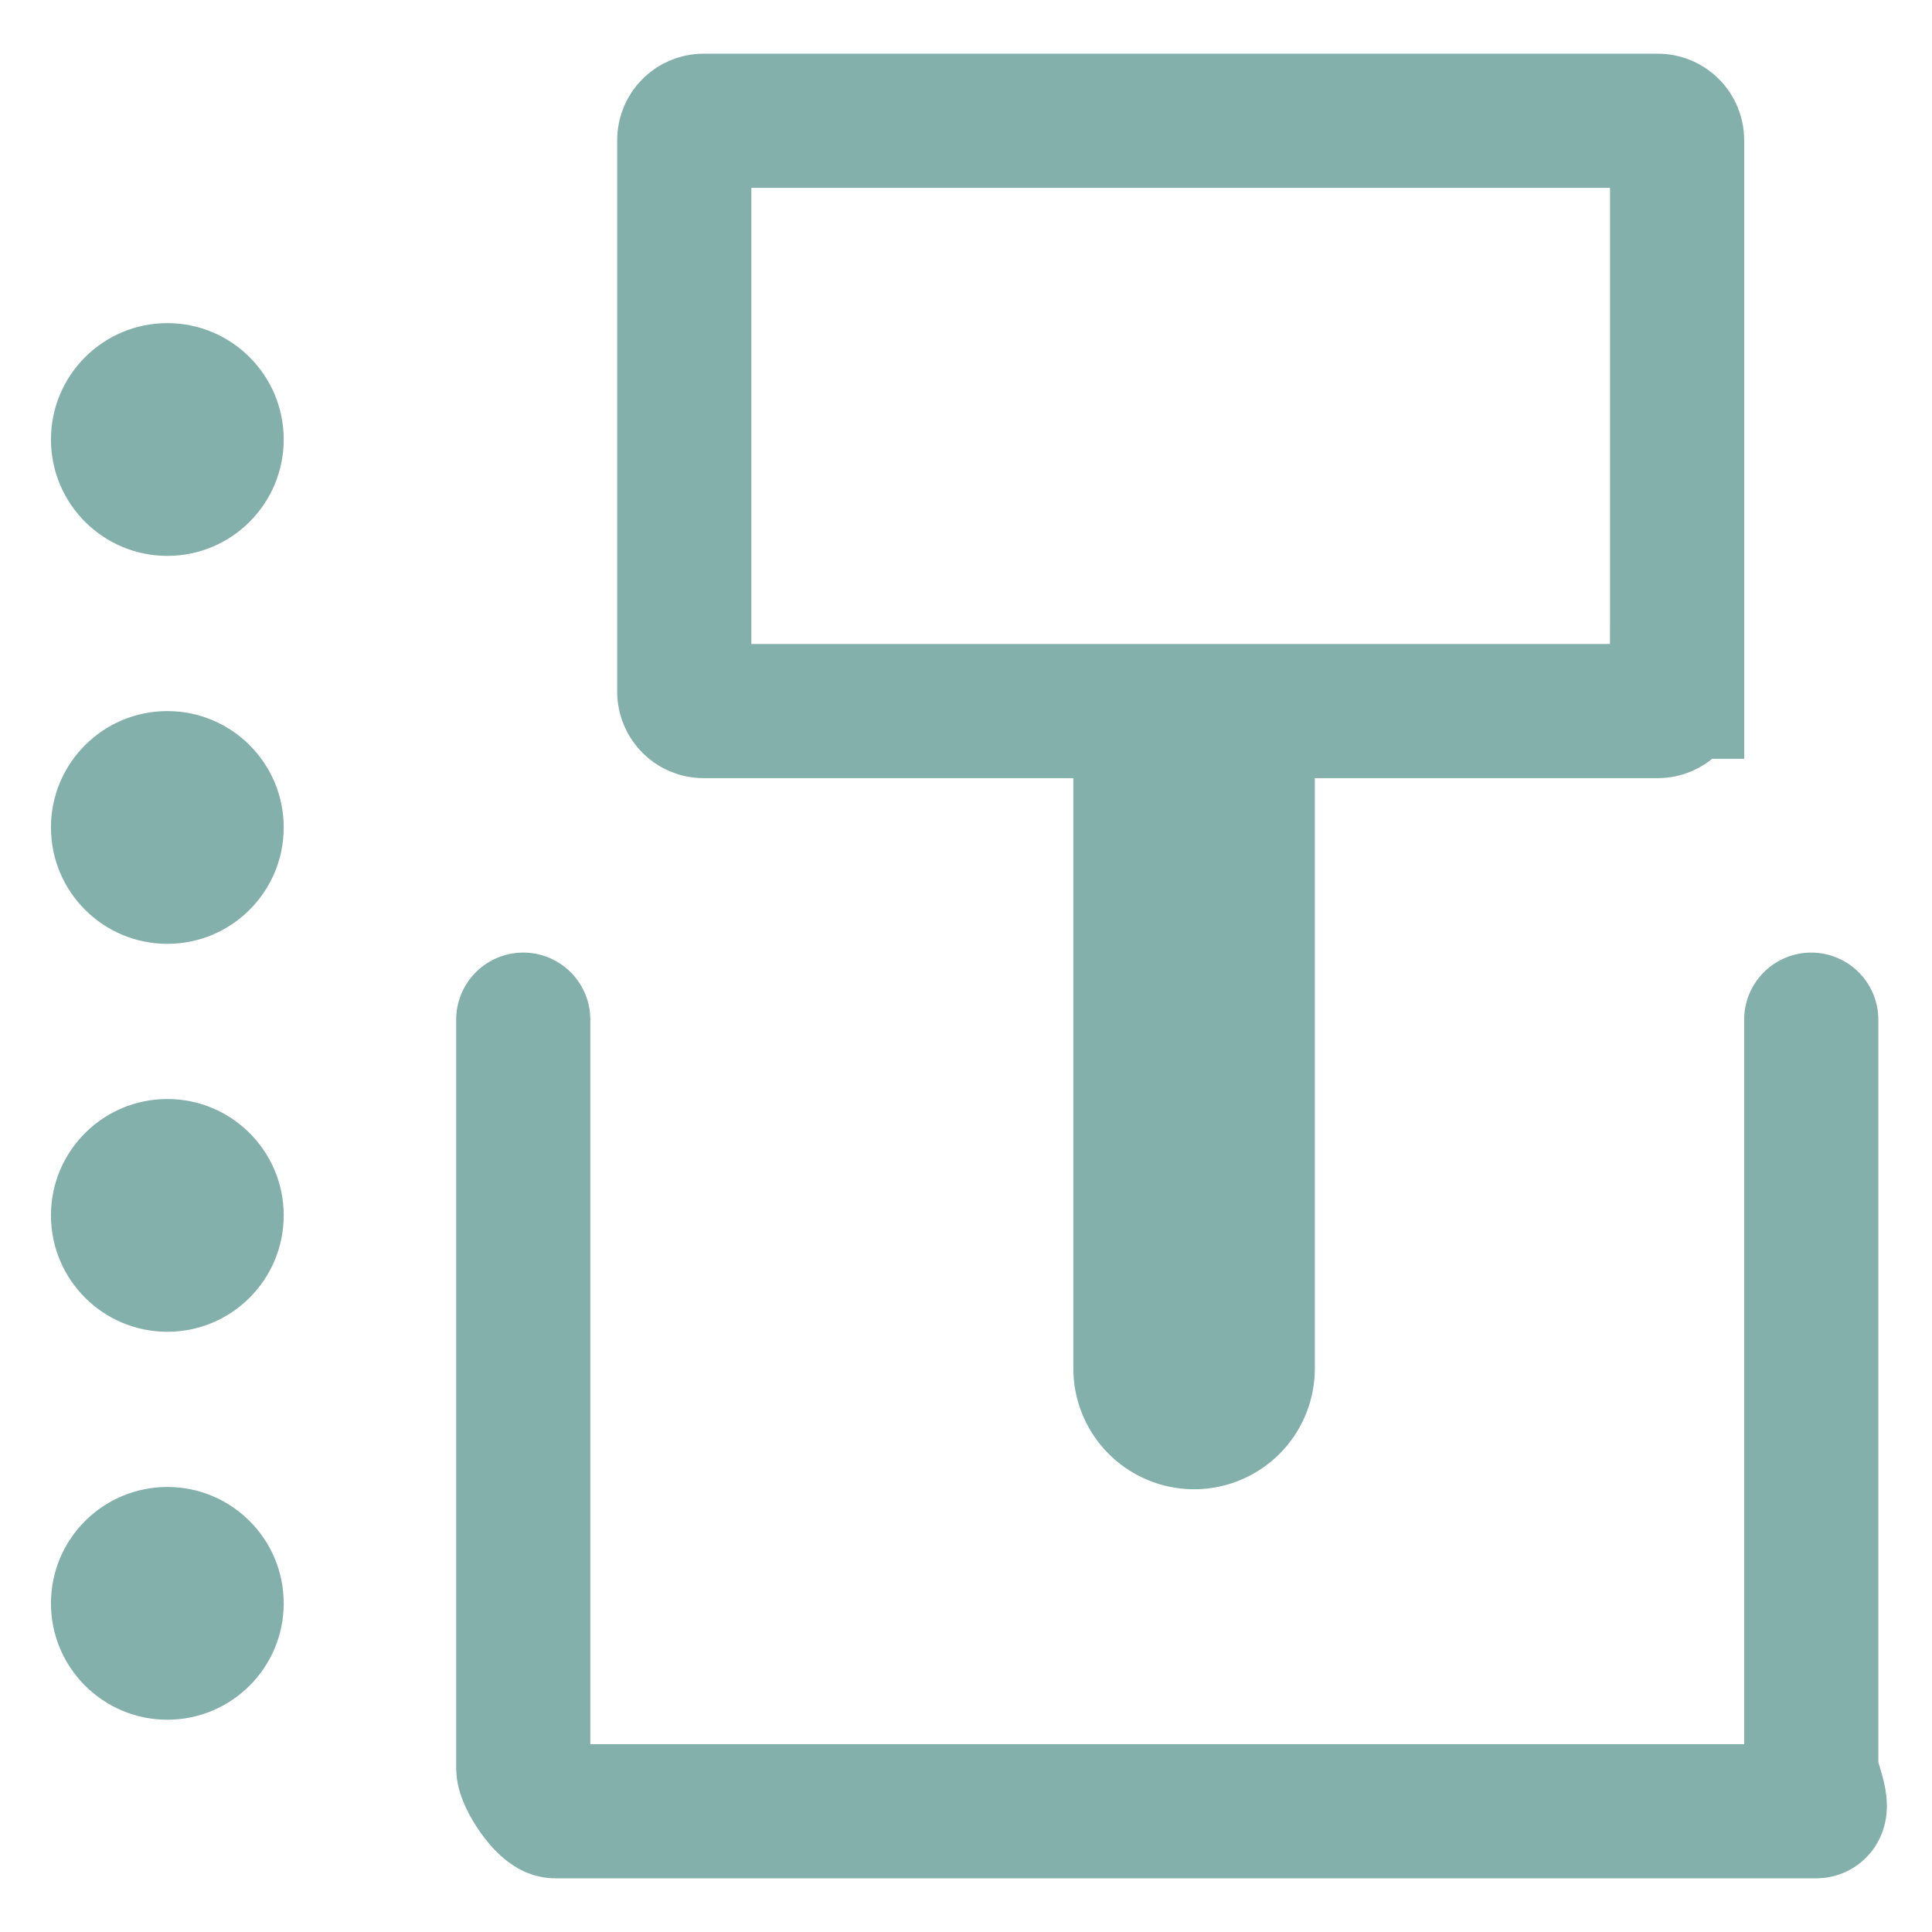 <?xml version="1.0" encoding="utf-8"?>
<!-- Generator: Adobe Illustrator 15.1.0, SVG Export Plug-In . SVG Version: 6.00 Build 0)  -->
<!DOCTYPE svg PUBLIC "-//W3C//DTD SVG 1.1//EN" "http://www.w3.org/Graphics/SVG/1.1/DTD/svg11.dtd">
<svg version="1.1" id="auto_1_" xmlns="http://www.w3.org/2000/svg" xmlns:xlink="http://www.w3.org/1999/xlink" x="0px" y="0px"
	 width="72px" height="72px" viewBox="0 0 72 72" enable-background="new 0 0 72 72" xml:space="preserve">
<g>
	<circle fill="#83B0AB" cx="6.236" cy="16.379" r="4.337"/>
	<circle fill="#83B0AB" cx="6.236" cy="30.837" r="4.337"/>
	<circle fill="#83B0AB" cx="6.236" cy="45.294" r="4.337"/>
	<circle fill="#83B0AB" cx="6.236" cy="59.752" r="4.337"/>
	<path fill="none" stroke="#83B0AB" stroke-width="5" stroke-miterlimit="10" d="M62.5,25.777c0,0.399-0.323,0.723-0.723,0.723
		H26.223c-0.399,0-0.723-0.324-0.723-0.723V5.223c0-0.399,0.324-0.723,0.723-0.723h35.555c0.399,0,0.723,0.324,0.723,0.723V25.777z"
		/>
	
		<line fill="none" stroke="#83B0AB" stroke-width="9" stroke-linecap="round" stroke-miterlimit="10" x1="44.5" y1="29" x2="44.5" y2="51"/>
	<path fill="none" stroke="#83B0AB" stroke-width="5" stroke-linecap="round" stroke-miterlimit="10" d="M67.5,38v27.896
		c0,0.4,0.579,1.604,0.18,1.604H20.693c-0.399,0-1.193-1.204-1.193-1.604V38"/>
</g>
</svg>
